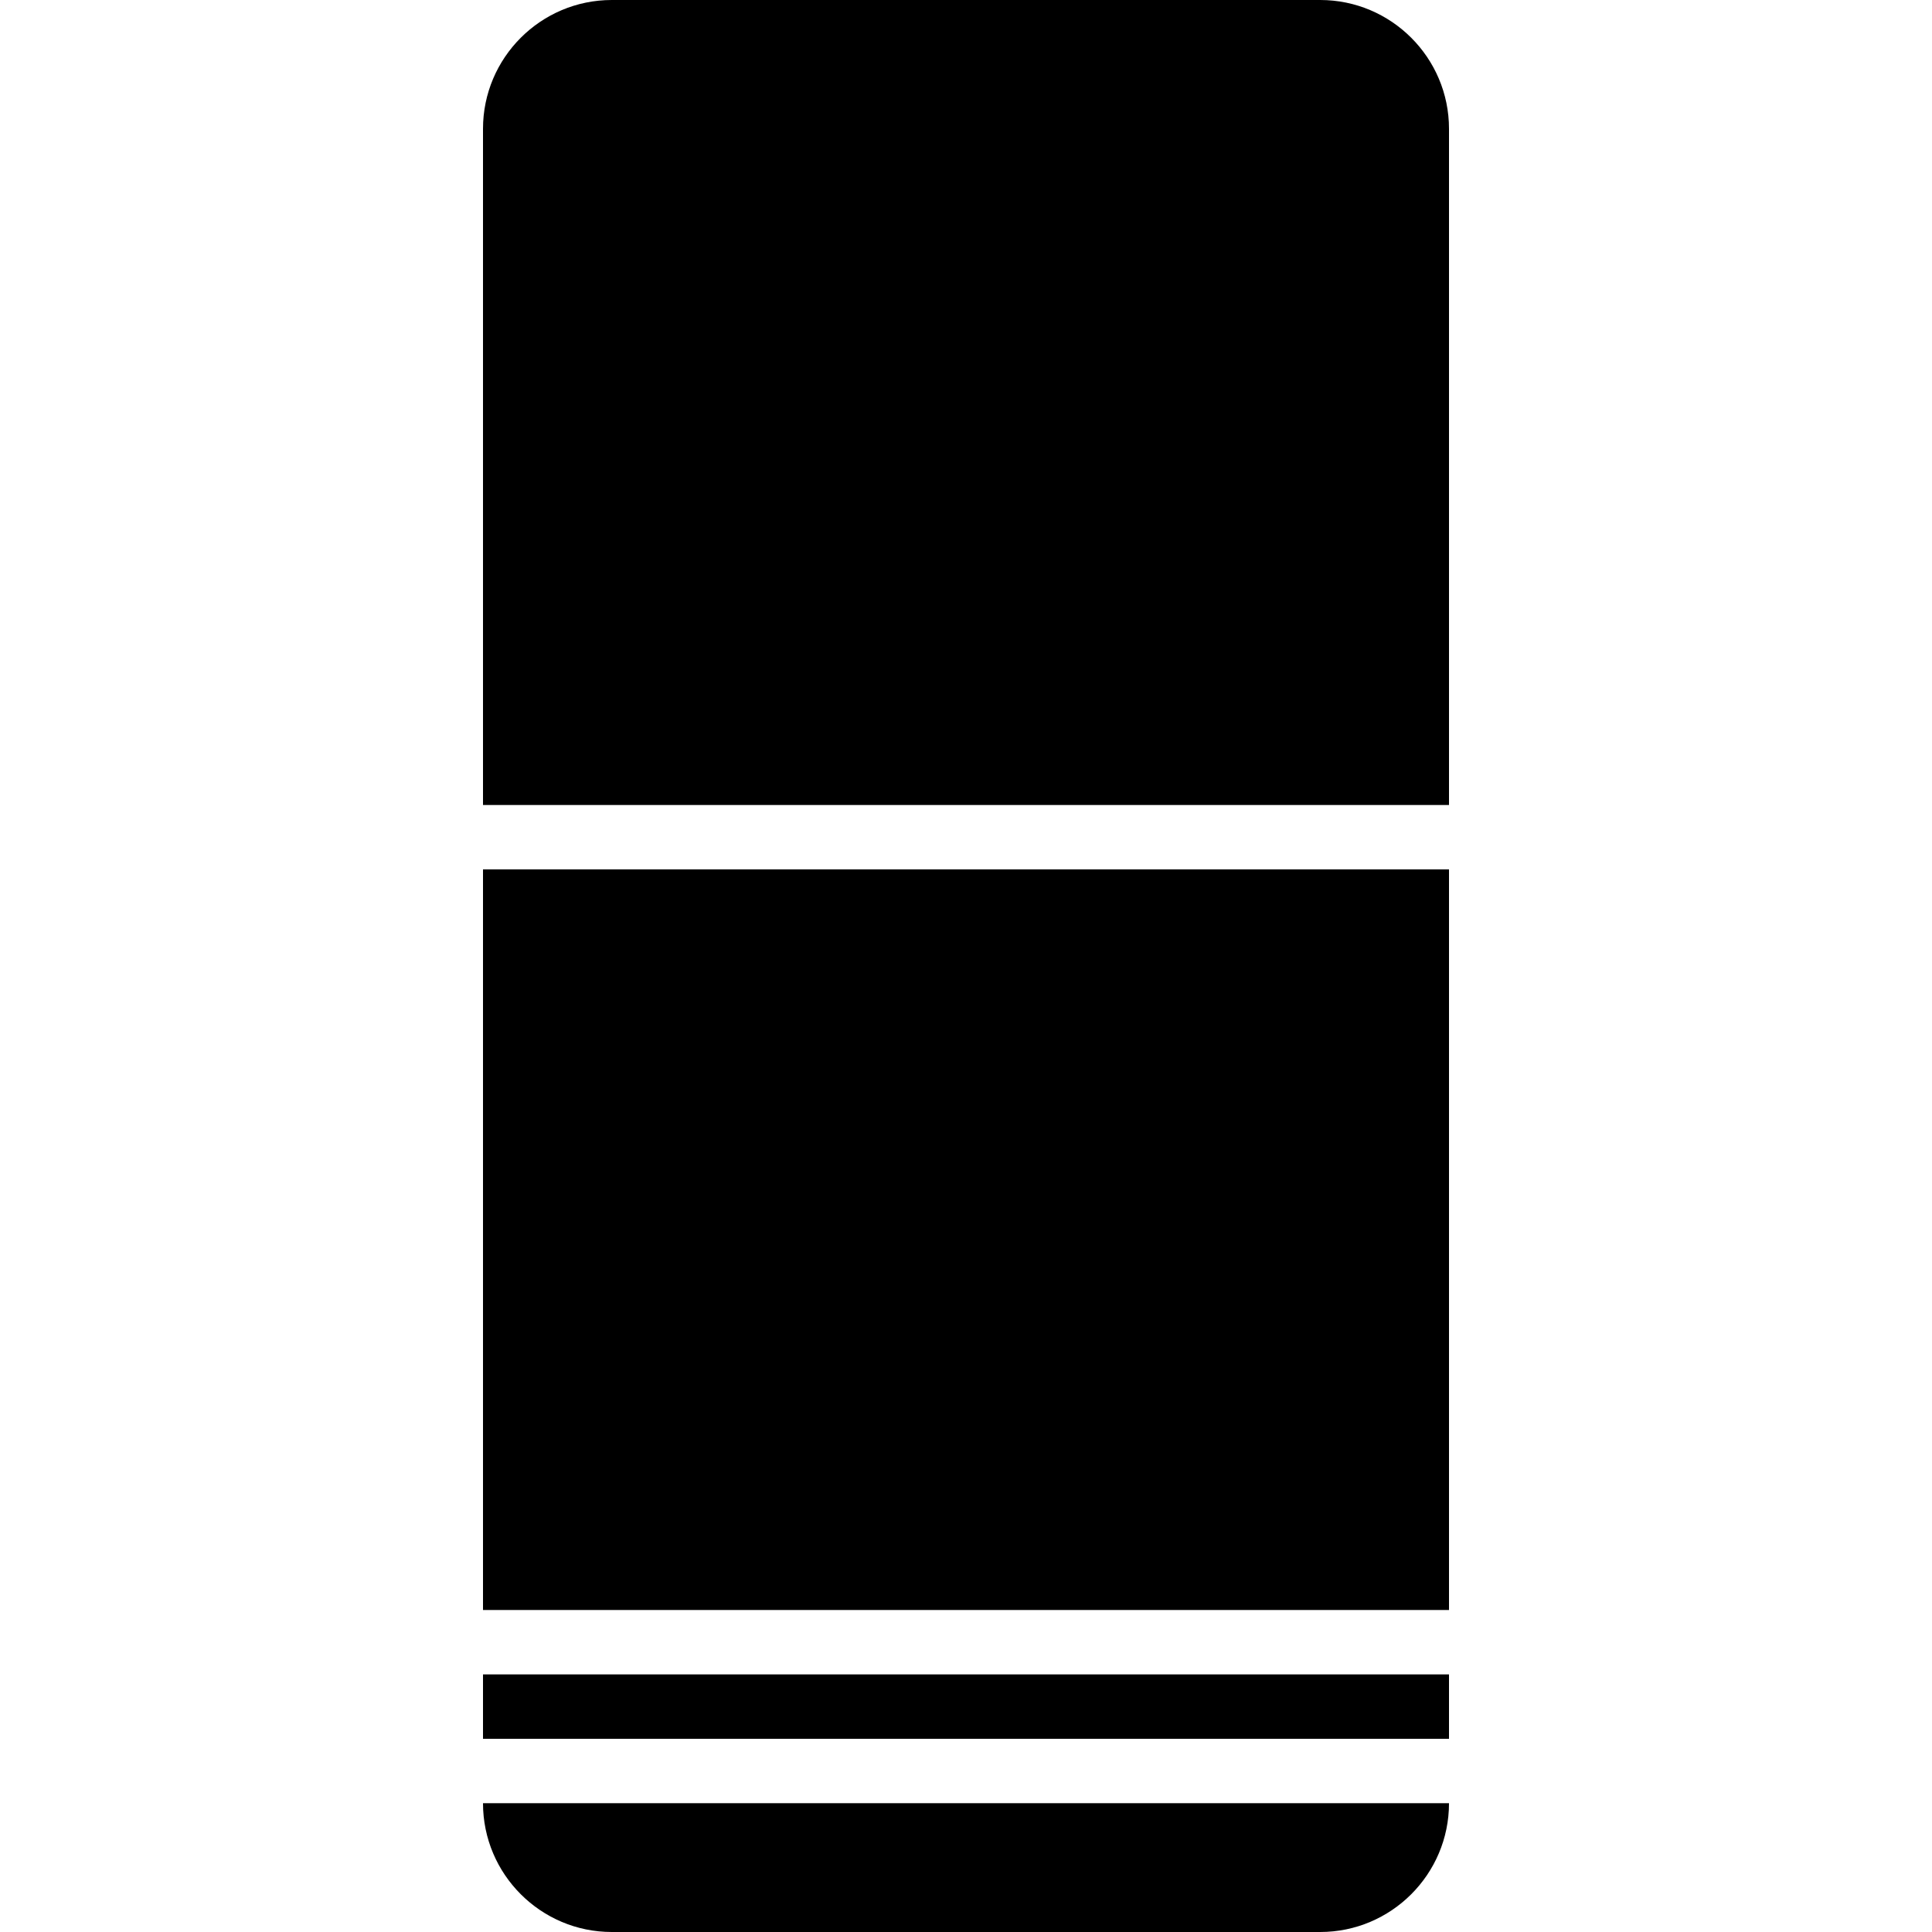 <?xml version="1.0" encoding="iso-8859-1"?>
<!-- Generator: Adobe Illustrator 19.0.0, SVG Export Plug-In . SVG Version: 6.00 Build 0)  -->
<svg version="1.1" id="Layer_1" xmlns="http://www.w3.org/2000/svg" xmlns:xlink="http://www.w3.org/1999/xlink" x="0px" y="0px"
	 viewBox="0 0 512 512" style="enable-background:new 0 0 512 512;" xml:space="preserve">
<g>
	<g>
		<g>
			<rect x="128" y="230.4" width="256" height="196.267"/>
			<rect x="128" y="443.733" width="256" height="17.067"/>
			<path d="M349.867,0H162.133C143.309,0,128,15.309,128,34.133v179.2h256v-179.2C384,15.309,368.691,0,349.867,0z"/>
			<path d="M162.133,512h187.733C368.691,512,384,496.691,384,477.867H128C128,496.691,143.309,512,162.133,512z"/>
		</g>
	</g>
</g>
<g>
</g>
<g>
</g>
<g>
</g>
<g>
</g>
<g>
</g>
<g>
</g>
<g>
</g>
<g>
</g>
<g>
</g>
<g>
</g>
<g>
</g>
<g>
</g>
<g>
</g>
<g>
</g>
<g>
</g>
</svg>
